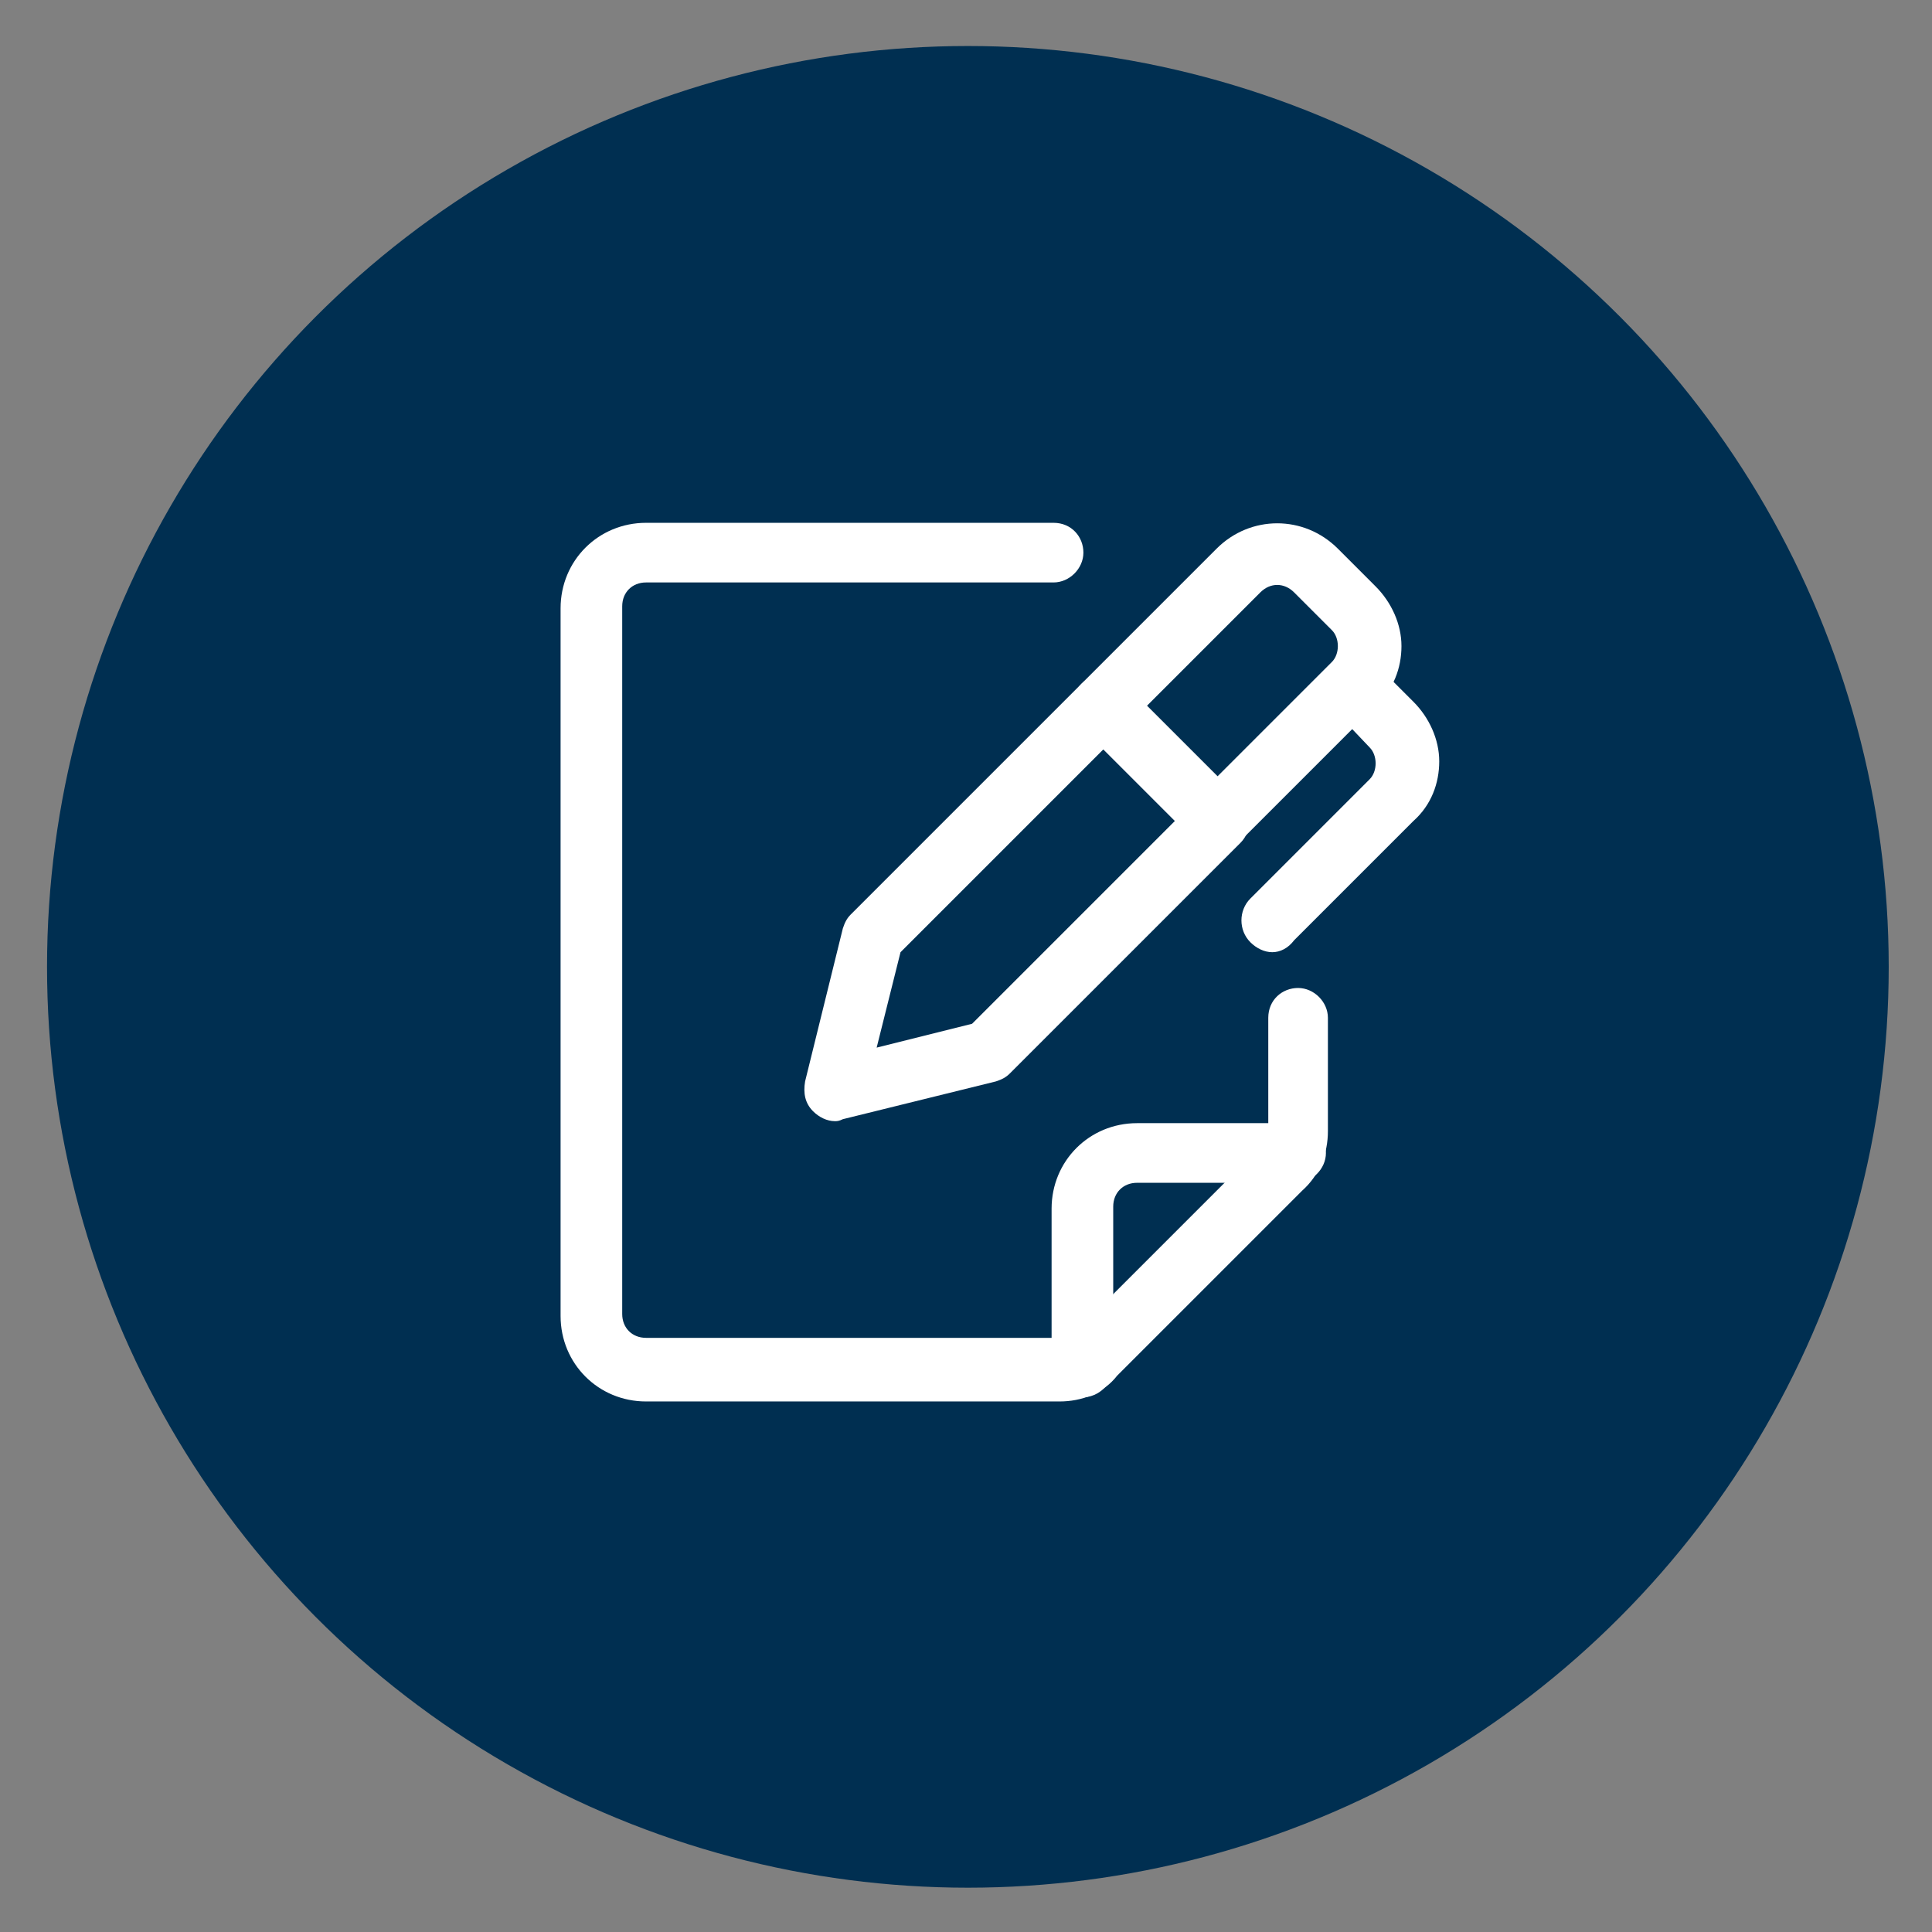 <?xml version="1.0" encoding="utf-8"?>
<!-- Generator: Adobe Illustrator 26.0.1, SVG Export Plug-In . SVG Version: 6.00 Build 0)  -->
<svg version="1.1" id="Vrstva_1" xmlns="http://www.w3.org/2000/svg" xmlns:xlink="http://www.w3.org/1999/xlink" x="0px" y="0px"
	 viewBox="0 0 566.9 566.9" style="enable-background:new 0 0 566.9 566.9;" xml:space="preserve">
<rect x="0" y="0" width="566.9" height="566.9" fill="#808080" stroke="none"/>
<style type="text/css">
	.st0{fill:#002F51;}
	.st1{fill:#FFFFFF;}
</style>
<circle class="st0" cx="284" cy="283.7" r="270.2"/>
<g transform="matrix(5.833,0,0,5.833,0,0)">
	<path class="st1" d="M42,56.4c-0.4,0-0.8-0.2-1.1-0.5c-0.4-0.4-0.5-0.9-0.4-1.5l1.9-7.7c0.1-0.3,0.2-0.5,0.4-0.7l11.6-11.6
		c0.3-0.3,0.7-0.5,1.1-0.5l0,0c0.4,0,0.8,0.2,1.1,0.5l5.8,5.8c0.6,0.6,0.6,1.6,0,2.2L50.8,54c-0.2,0.2-0.4,0.3-0.7,0.4l-7.7,1.9
		C42.2,56.4,42.1,56.4,42,56.4z M45.3,47.9l-1.2,4.8l4.8-1.2l10.2-10.2l-3.6-3.6L45.3,47.9z"/>
	<path class="st1" d="M64,47.9c-0.4,0-0.8-0.2-1.1-0.5c-0.6-0.6-0.6-1.6,0-2.2l6-6c0,0,0,0,0,0c0.2-0.2,0.3-0.5,0.3-0.8
		c0-0.3-0.1-0.6-0.3-0.8L67,35.6c-0.6-0.6-0.6-1.6,0-2.2s1.6-0.6,2.2,0l1.9,1.9c0.8,0.8,1.3,1.9,1.3,3c0,1.1-0.4,2.2-1.3,3
		c0,0,0,0,0,0l-6,6C64.8,47.7,64.4,47.9,64,47.9z"/>
	<path class="st1" d="M61.3,42.8c-0.4,0-0.8-0.2-1.1-0.5c-0.6-0.6-0.6-1.6,0-2.2l6.8-6.8c0.2-0.2,0.3-0.5,0.3-0.8
		c0-0.3-0.1-0.6-0.3-0.8c0,0,0,0,0,0l-1.9-1.9c-0.5-0.5-1.2-0.5-1.7,0l-6.8,6.8c-0.6,0.6-1.6,0.6-2.2,0c-0.6-0.6-0.6-1.6,0-2.2
		l6.8-6.8c1.7-1.7,4.4-1.7,6.1,0l1.9,1.9c0,0,0,0,0,0c0.8,0.8,1.3,1.9,1.3,3c0,1.1-0.4,2.2-1.3,3l-6.8,6.8
		C62.1,42.7,61.7,42.8,61.3,42.8z"/>
	<path class="st1" d="M53.3,70.5H32.5c-2.4,0-4.3-1.9-4.3-4.3V30.6c0-2.4,1.9-4.3,4.3-4.3h20.5c0.9,0,1.5,0.7,1.5,1.5
		s-0.7,1.5-1.5,1.5H32.5c-0.7,0-1.2,0.5-1.2,1.2v35.6c0,0.7,0.5,1.2,1.2,1.2h20.8c0.3,0,0.6-0.1,0.8-0.3l9.3-9.3
		c0.2-0.2,0.4-0.5,0.4-0.8v-5.7c0-0.9,0.7-1.5,1.5-1.5s1.5,0.7,1.5,1.5v5.7c0,1.1-0.4,2.2-1.3,3l-9.3,9.3
		C55.5,70.1,54.4,70.5,53.3,70.5z"/>
	<path class="st1" d="M54.4,70.3c-0.9,0-1.5-0.7-1.5-1.5v-8c0-2.4,1.9-4.3,4.3-4.3h8c0.9,0,1.5,0.7,1.5,1.5s-0.7,1.5-1.5,1.5h-8
		c-0.7,0-1.2,0.5-1.2,1.2v8C56,69.6,55.3,70.3,54.4,70.3z"/>
</g>
</svg>

